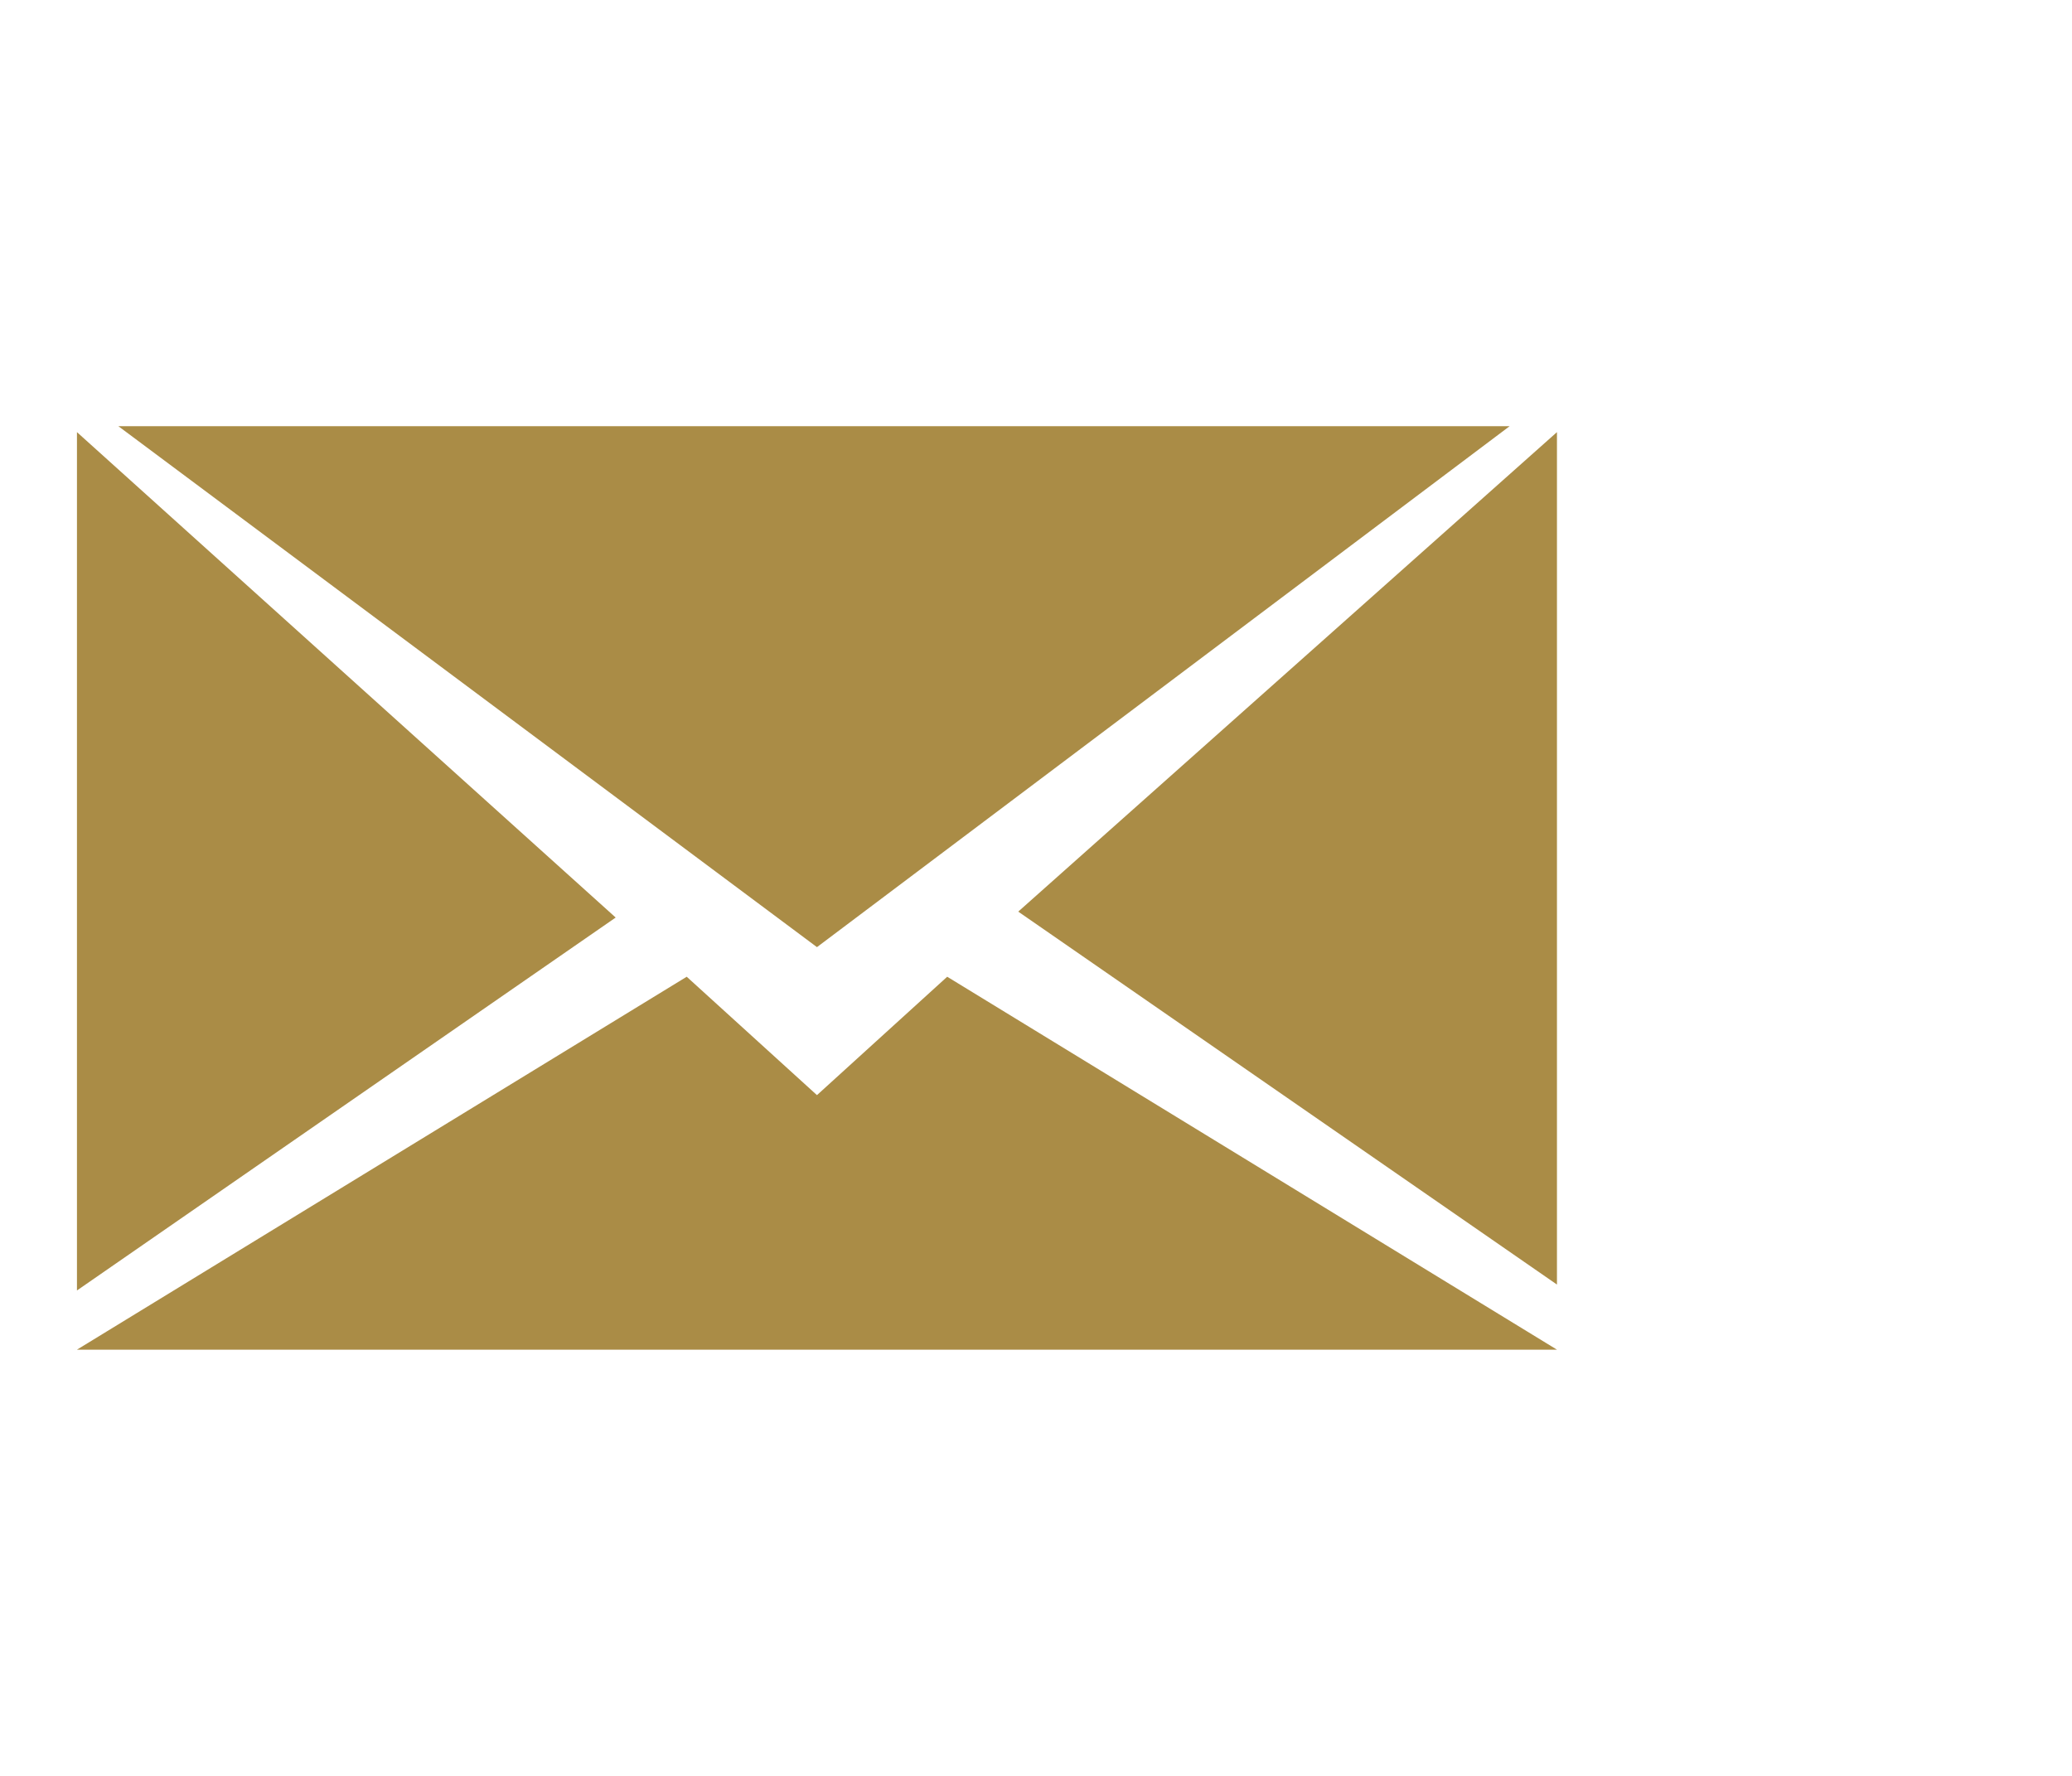 <?xml version="1.0" encoding="utf-8"?>
<!-- Generator: Adobe Illustrator 21.0.0, SVG Export Plug-In . SVG Version: 6.00 Build 0)  -->
<svg version="1.1" id="Ebene_1" xmlns="http://www.w3.org/2000/svg" xmlns:xlink="http://www.w3.org/1999/xlink" x="0px" y="0px"
	 viewBox="0 0 35 30" style="enable-background:new 0 0 35 30;" xml:space="preserve">
<style type="text/css">
	.st0{fill:#AA8C46;}
</style>
<title>Zeichenfläche 1</title>
<path class="st0" d="M17.2,15.4l9.1,6.3V7.3L17.2,15.4z M1.3,7.3v14.5l9.1-6.3L1.3,7.3z M13.8,18.5l-2.2-2L1.3,22.8h25L16,16.5
	L13.8,18.5z M25.5,7.2H2L13.8,16L25.5,7.2z"/>
</svg>
